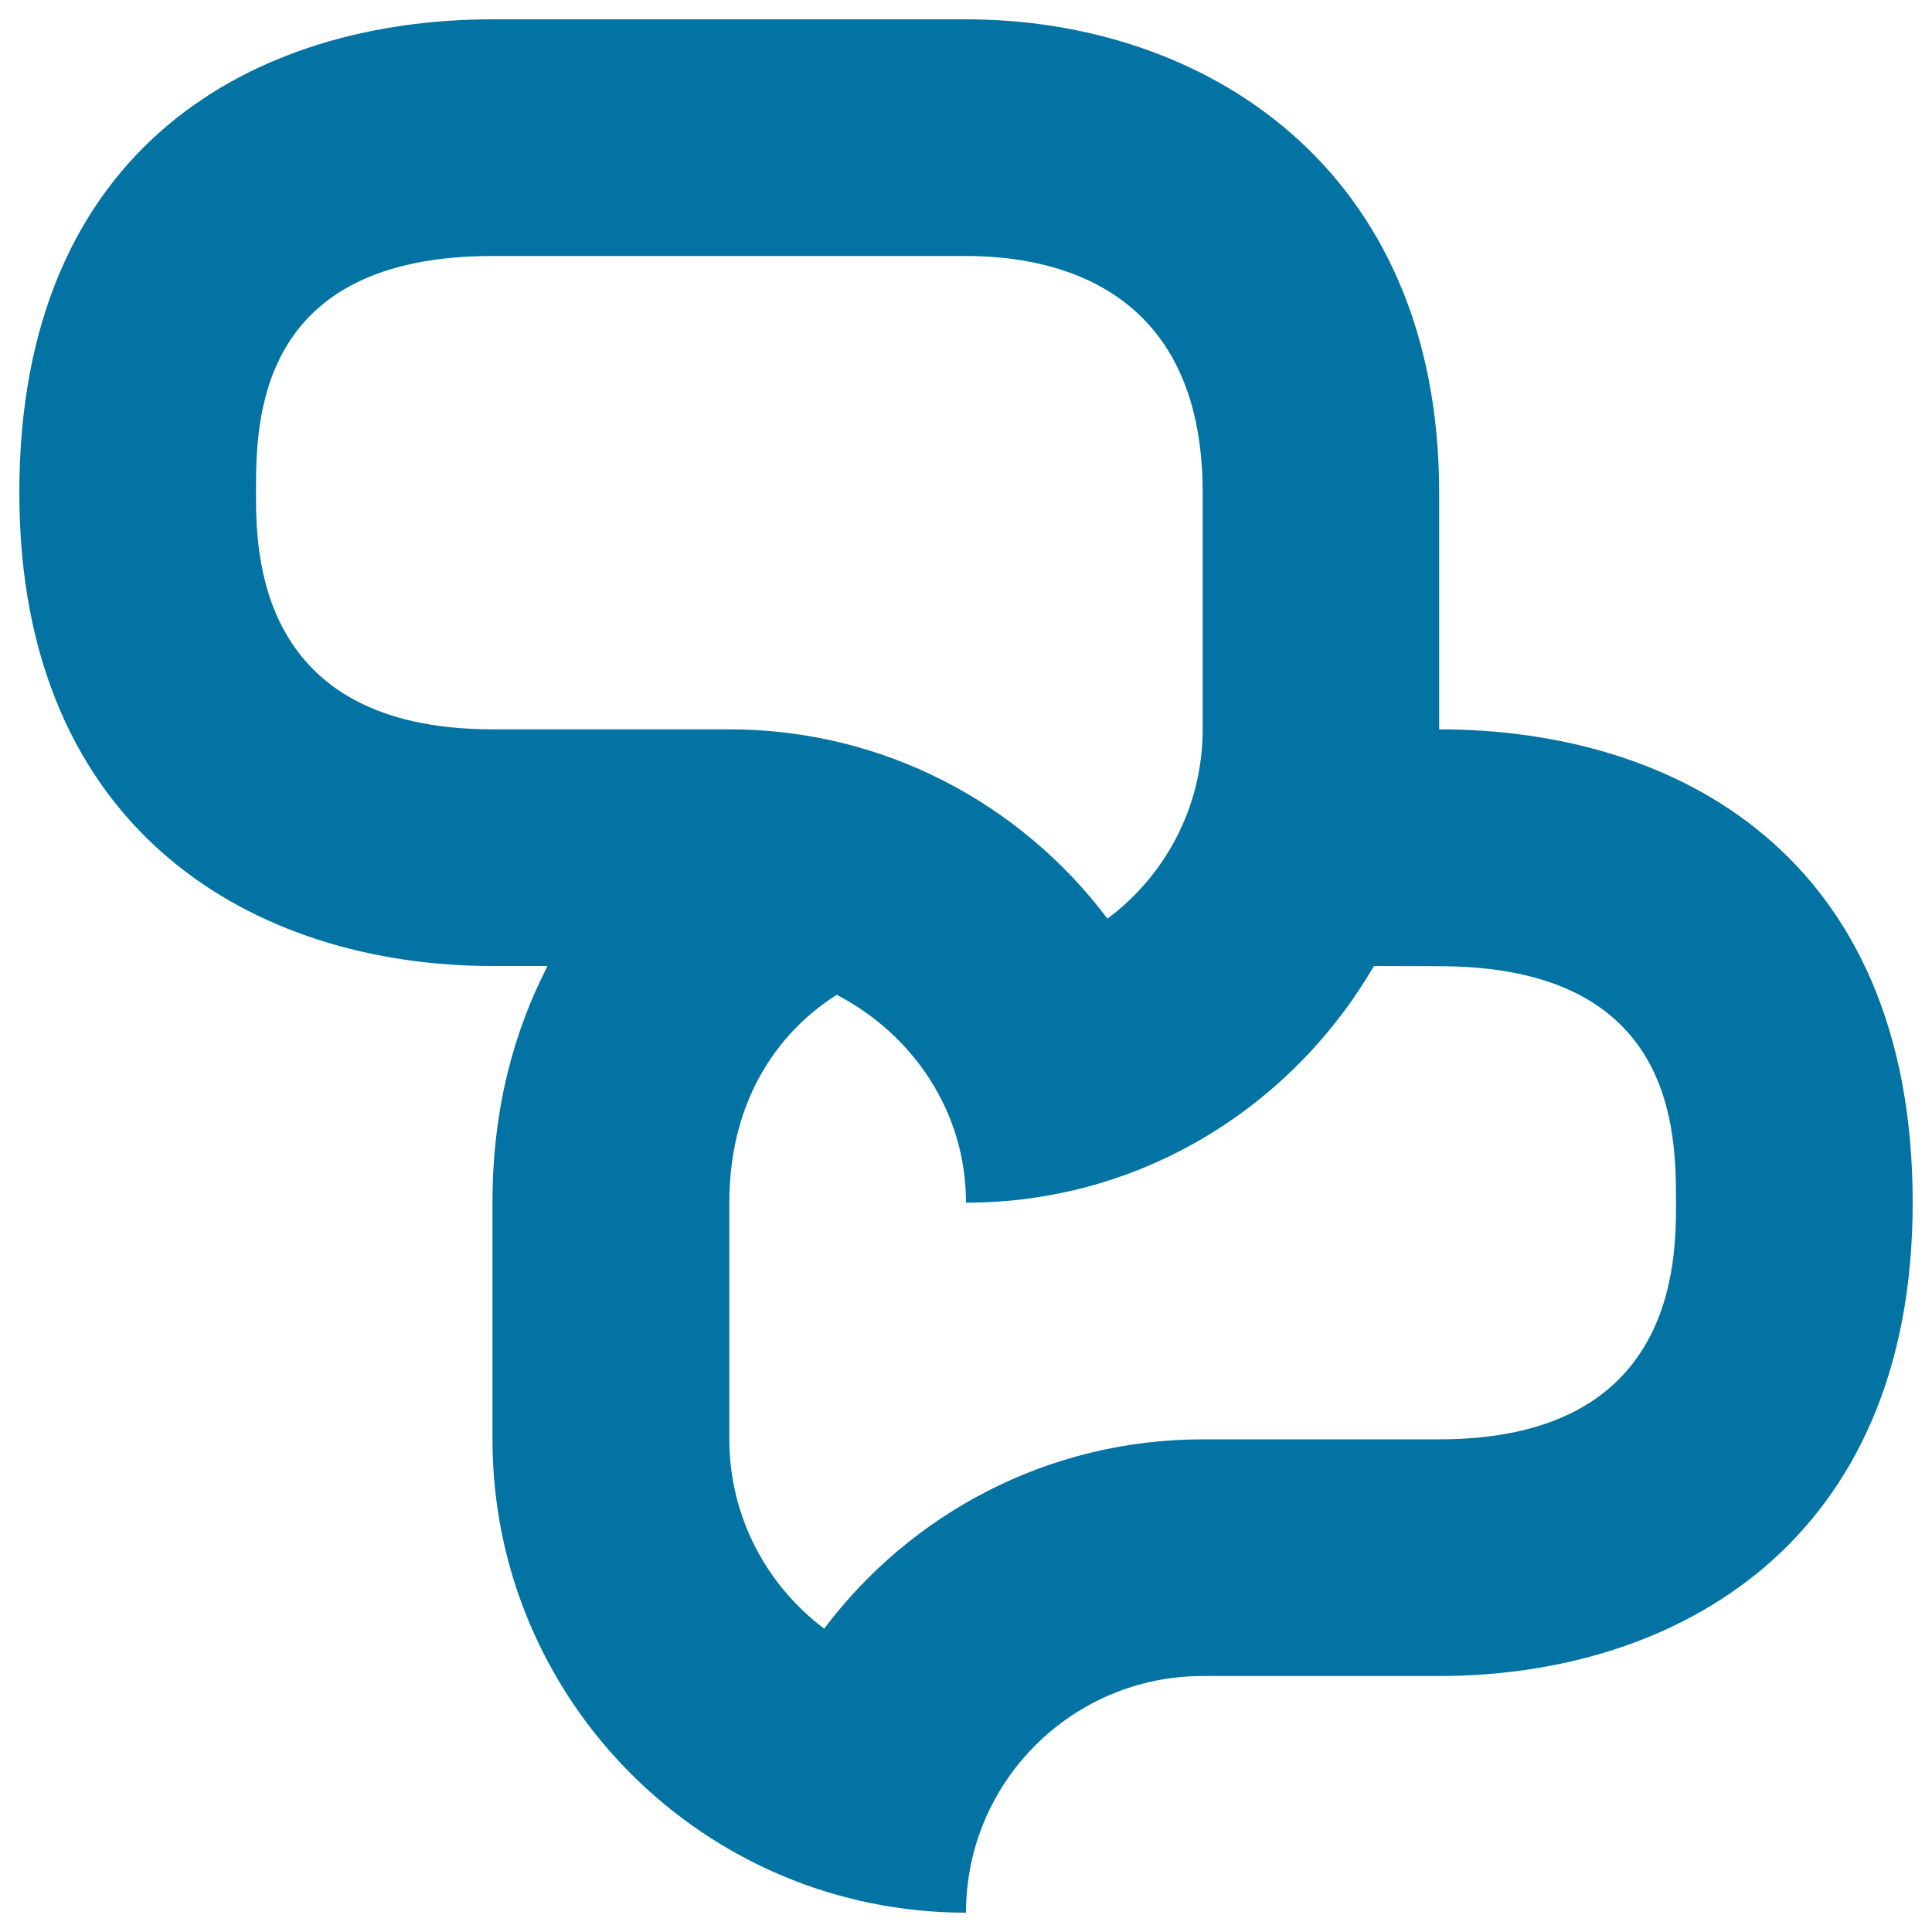 <svg xmlns="http://www.w3.org/2000/svg" viewBox="0 0 1000 1000" style="fill:#0273a2">
<title>Speech Bubbles SVG icon</title>
<g><g id="chat"><path d="M744.9,377.5V255C744.9,85.9,622.5,10,500,10H254.9C132.5,10,10,75.1,10,255c0,176.1,122.5,245,244.9,245h28.5c-17.3,33.7-28.5,73.7-28.5,122.5V745c0,135.3,109.8,245,245.1,245c0-67.7,54.9-122.5,122.5-122.5h122.4c122.6,0,245.1-68.9,245.1-245C990,442.6,867.5,377.5,744.9,377.5z M254.9,377.5c-122.4,0-122.4-92.2-122.4-122.5c0-36.7,0-122.5,122.4-122.5H500c45.8,0,122.5,15.9,122.5,122.5v122.5c0,40-19.3,75.7-49.3,98c-44.7-59.5-115.8-98-195.7-98H254.9z M744.9,745H622.5c-80,0-151.2,38.5-195.9,98c-29.8-22.4-49.1-58-49.1-98V622.5c0-56,27.9-90.1,55.6-107.6c39.3,20.5,66.9,60.3,66.9,107.6c90.6,0,168.7-49.6,211.2-122.6c-0.1,0.1-0.1,0.1-0.1,0.1l33.8,0.1c122.6,0,122.6,85.8,122.6,122.5C867.5,652.9,867.5,745,744.9,745z M736.4,438.6c-0.8,2.8-1.8,5.6-2.6,8.3C734.6,444.1,735.7,441.4,736.4,438.6z"/></g></g>
</svg>